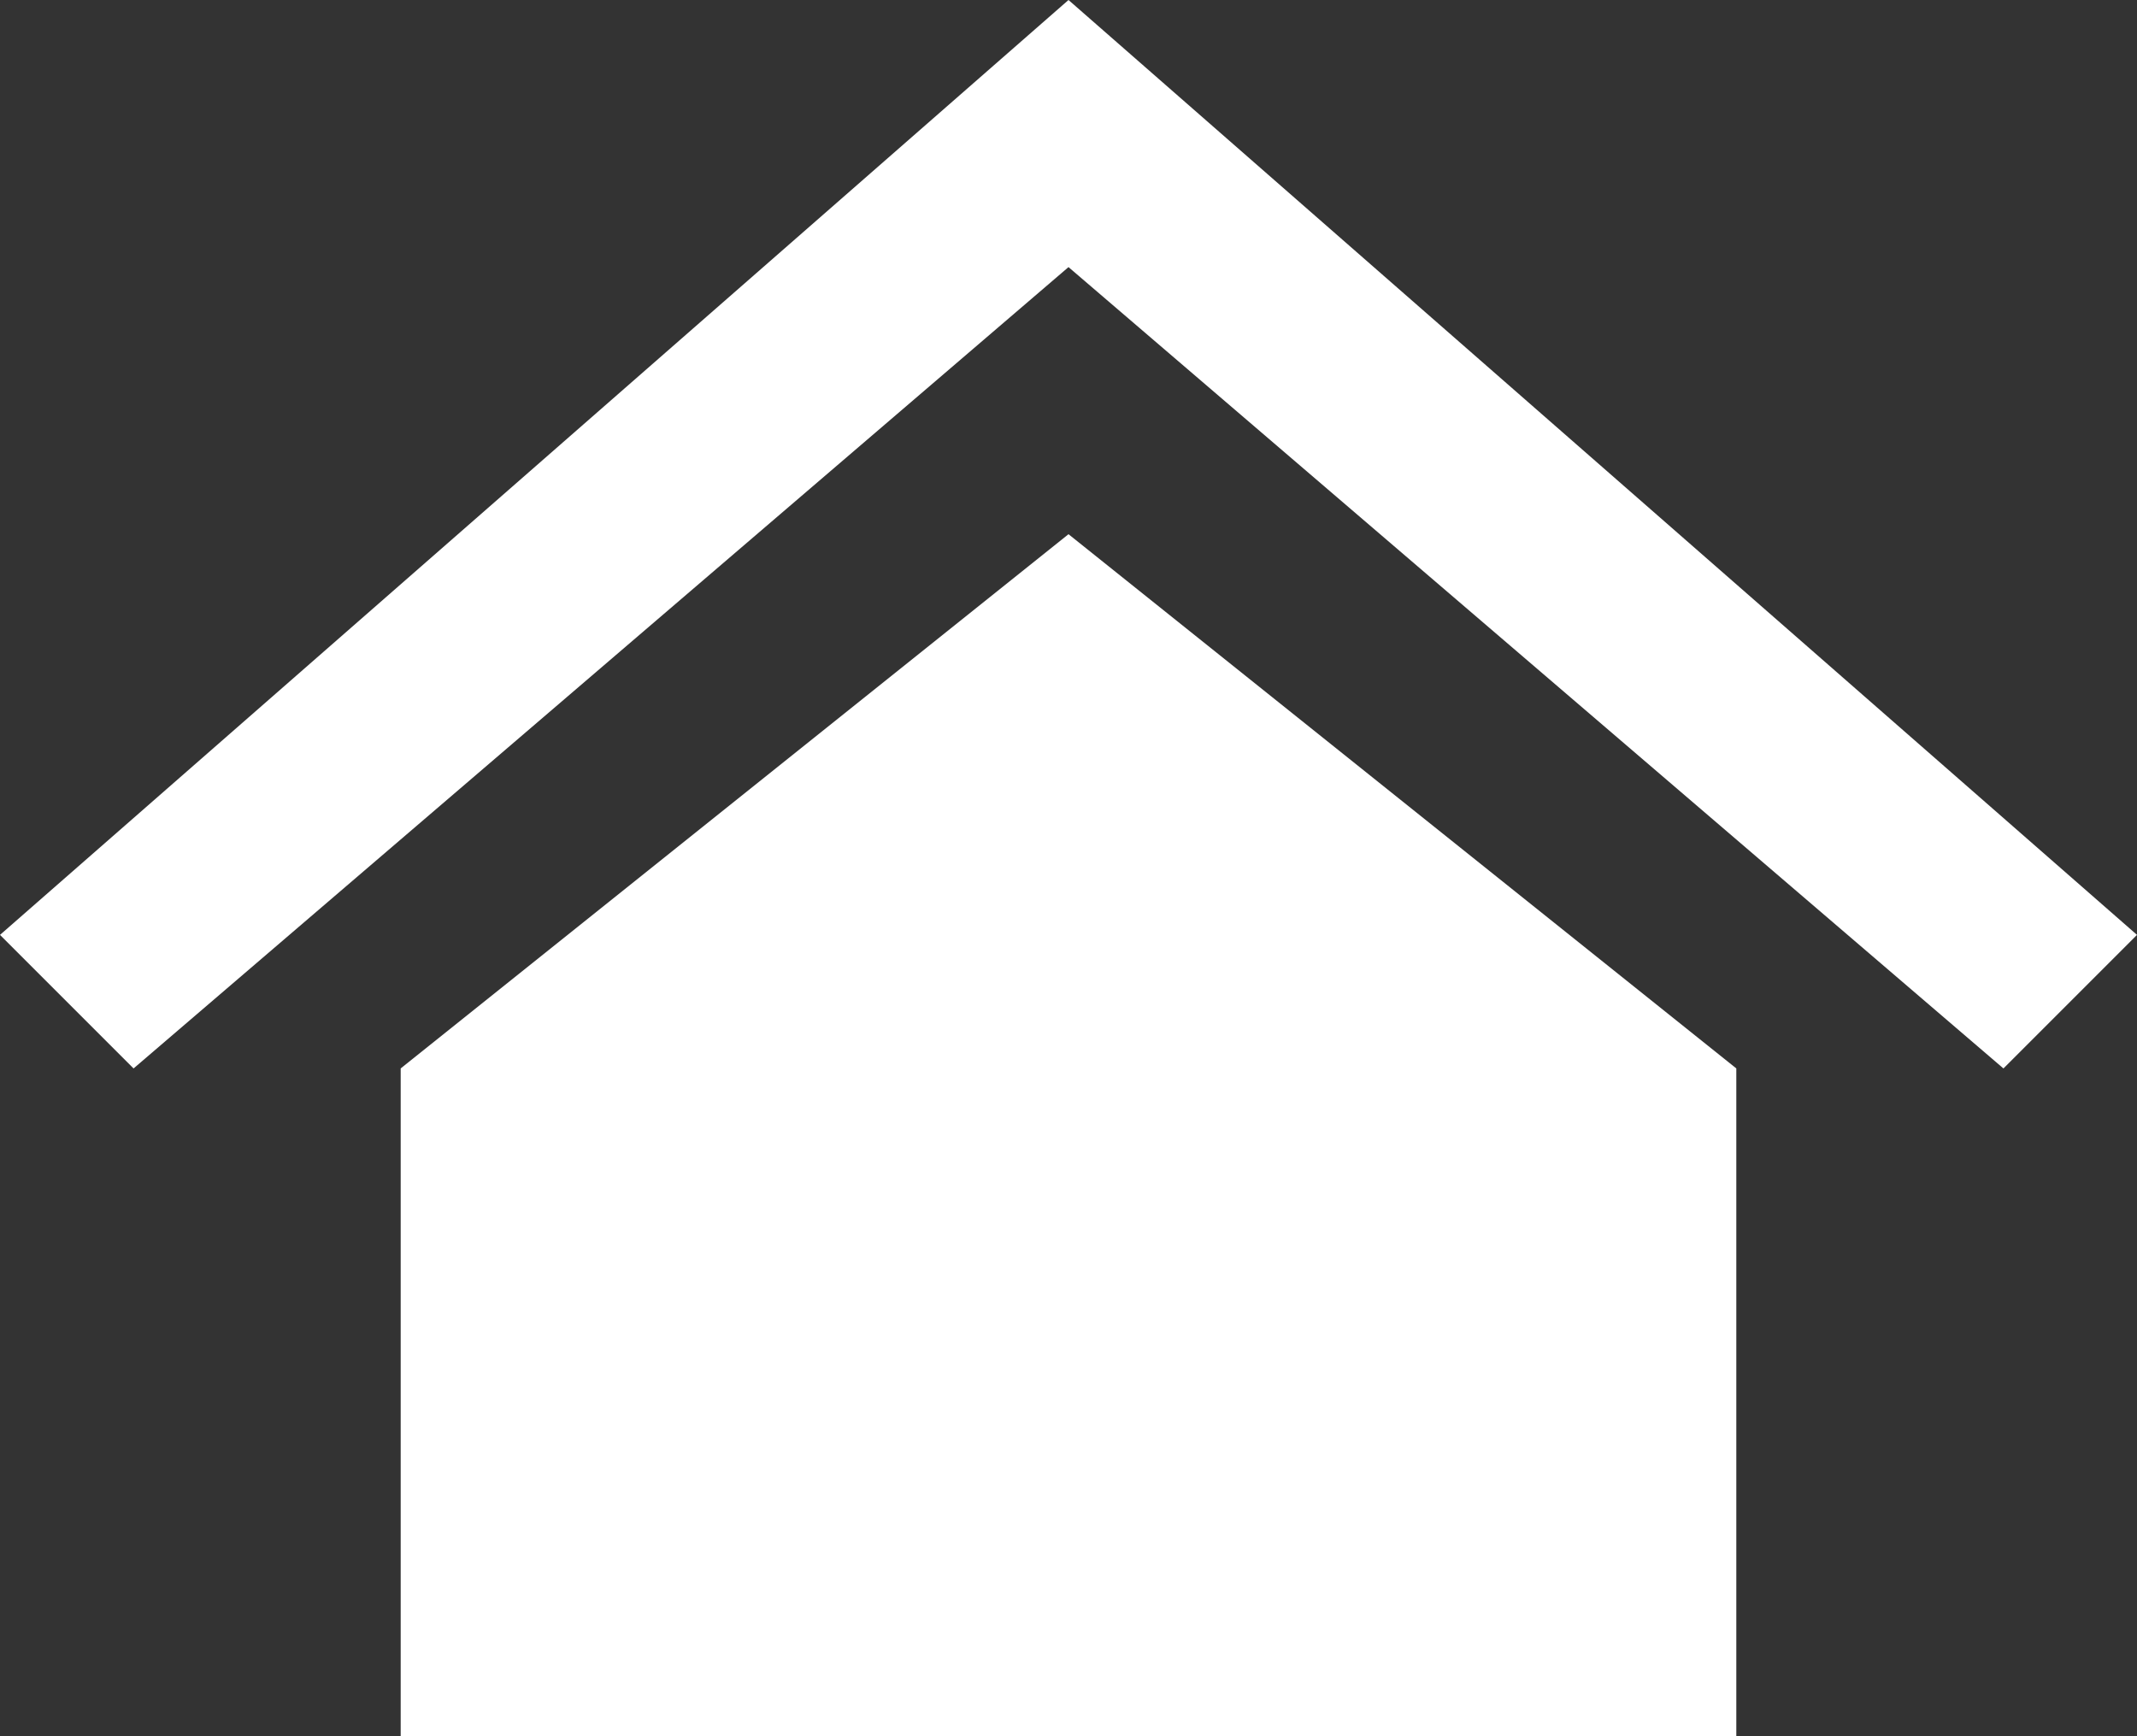 <svg xmlns="http://www.w3.org/2000/svg" width="16" height="13" viewBox="0 0 16 13">
  <rect x="0" y="0" width="16" height="13" fill="#333333" stroke="none"/>
  <g id="グループ_105" data-name="グループ 105" transform="translate(-580.688 -89.5)">
    <path id="パス_132" data-name="パス 132" d="M593.688,102.5h-10v-5l5-4,5,4Z" fill="#fff"/>
    <path id="パス_133" data-name="パス 133" d="M588.688,89.5l-8,7,1,1,7-6,7,6,1-1Z" fill="#fff"/>
  </g>
</svg>
